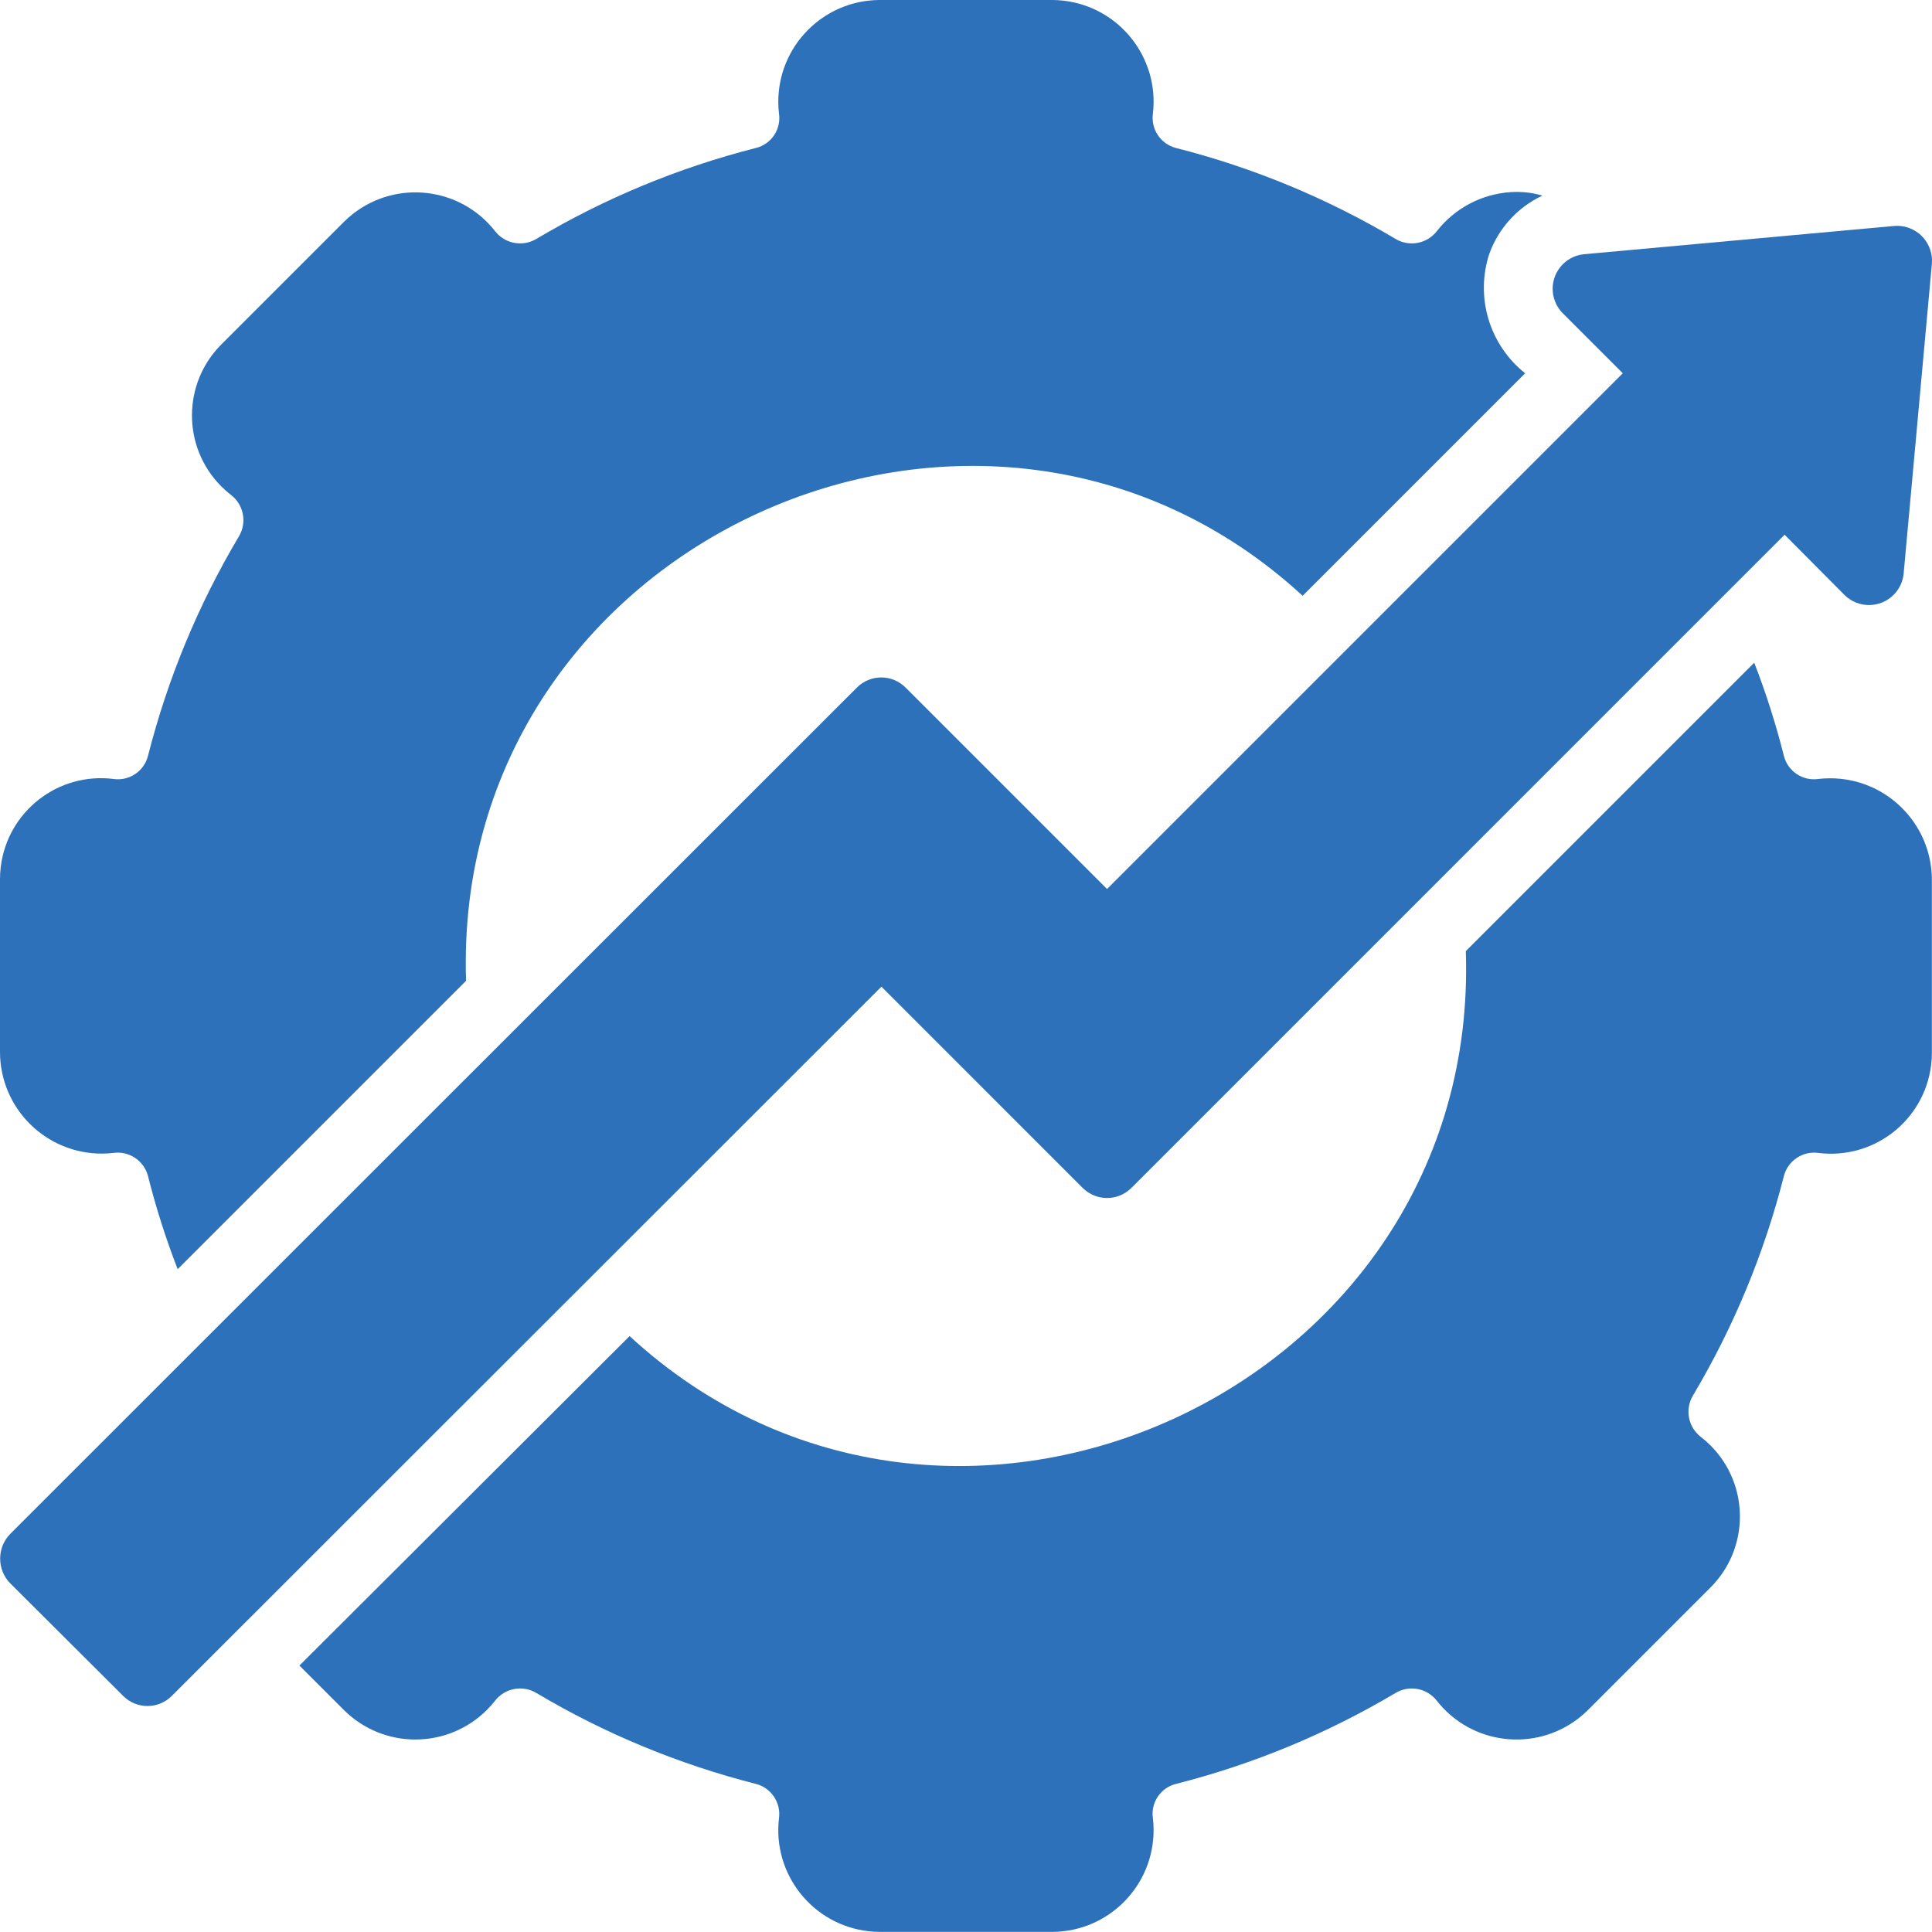 <?xml version="1.0" encoding="UTF-8"?>
<!-- Generator: Adobe Illustrator 16.0.3, SVG Export Plug-In . SVG Version: 6.00 Build 0)  -->
<svg xmlns="http://www.w3.org/2000/svg" xmlns:xlink="http://www.w3.org/1999/xlink" version="1.1" id="glipy" x="0px" y="0px" width="520.844px" height="520.814px" viewBox="37.212 160.538 520.844 520.814" xml:space="preserve">
<g>
	<path fill="#2C71B9" d="M67.809,471.353c4.231-0.578,8.226,2.099,9.301,6.23c2.146,8.527,4.817,16.914,7.999,25.111l77.75-77.75   c-3.979-118.625,139.266-183.17,225.531-103.789l59.986-59.988c-9.636-7.649-13.494-20.486-9.673-32.18   c2.499-6.932,7.651-12.586,14.322-15.717c-2.804-0.823-5.733-1.138-8.648-0.93c-7.796,0.531-14.998,4.353-19.81,10.51   c-2.631,3.388-7.364,4.303-11.067,2.139c-18.465-10.99-38.418-19.259-59.243-24.553c-4.146-1.056-6.831-5.064-6.231-9.3   c1.743-15.055-9.048-28.673-24.103-30.417c-0.983-0.114-1.972-0.174-2.961-0.181h-46.687   c-15.154,0.107-27.353,12.479-27.245,27.632c0.007,0.991,0.067,1.981,0.182,2.965c0.642,4.246-2.062,8.279-6.232,9.3   c-20.825,5.293-40.778,13.563-59.242,24.553c-3.704,2.165-8.438,1.25-11.067-2.139c-9.311-11.865-26.477-13.936-38.342-4.626   c-0.839,0.658-1.638,1.364-2.394,2.115l-32.923,32.923c-10.643,10.519-10.743,27.674-0.225,38.317   c0.856,0.867,1.771,1.675,2.736,2.418c3.389,2.63,4.304,7.364,2.139,11.067c-10.989,18.464-19.259,38.417-24.553,59.243   c-1.043,4.155-5.061,6.847-9.3,6.231c-14.918-1.865-28.523,8.717-30.388,23.636c-0.143,1.137-0.212,2.282-0.21,3.428v46.688   c0.097,15.145,12.452,27.344,27.597,27.247C65.812,471.529,66.813,471.469,67.809,471.353L67.809,471.353z"></path>
	<path fill="#2C71B9" d="M527.428,370.537c-4.239,0.618-8.259-2.075-9.3-6.231c-2.146-8.527-4.817-16.914-7.999-25.111   l-77.75,77.751c4.021,118.496-139.24,183.259-225.438,103.788l-89.003,88.819l11.997,11.998   c10.697,10.632,27.988,10.579,38.62-0.118c0.751-0.756,1.457-1.555,2.115-2.394c2.63-3.388,7.364-4.303,11.067-2.139   c18.464,10.99,38.417,19.26,59.242,24.553c4.146,1.057,6.831,5.064,6.232,9.3c-1.743,15.056,9.048,28.674,24.104,30.417   c0.982,0.113,1.971,0.174,2.96,0.182h46.687c15.154-0.107,27.353-12.479,27.245-27.634c-0.007-0.99-0.067-1.98-0.182-2.965   c-0.642-4.245,2.062-8.279,6.231-9.3c20.825-5.293,40.778-13.563,59.243-24.553c3.703-2.164,8.438-1.249,11.067,2.14   c9.311,11.865,26.478,13.936,38.343,4.625c0.838-0.658,1.637-1.363,2.392-2.114l32.923-32.924   c10.644-10.519,10.744-27.674,0.225-38.316c-0.856-0.867-1.771-1.675-2.735-2.419c-3.389-2.63-4.304-7.363-2.14-11.067   c10.99-18.464,19.26-38.417,24.553-59.242c1.076-4.132,5.07-6.808,9.301-6.231c14.918,1.864,28.522-8.718,30.387-23.636   c0.143-1.137,0.213-2.281,0.211-3.428v-46.687c-0.098-15.146-12.456-27.346-27.602-27.248   C529.423,370.36,528.422,370.421,527.428,370.537L527.428,370.537z"></path>
	<path fill="#2C71B9" d="M329.054,480.745c3.599,3.646,9.473,3.686,13.12,0.087c0.028-0.029,0.058-0.058,0.086-0.086   l176.054-176.055l16.183,16.275c3.7,3.63,9.644,3.573,13.273-0.128c1.474-1.501,2.399-3.454,2.63-5.545l7.626-83.702   c0.415-5.185-3.451-9.723-8.636-10.138c-0.5-0.04-1.002-0.04-1.501,0l-83.702,7.626c-5.14,0.529-8.877,5.125-8.348,10.265   c0.215,2.085,1.124,4.039,2.582,5.545l16.274,16.275L335.656,400.205l-54.313-54.313c-3.612-3.621-9.476-3.628-13.097-0.016   c-0.006,0.005-0.011,0.01-0.017,0.016L39.908,574.12c-3.539,3.69-3.539,9.516,0,13.207l30.505,30.411   c3.616,3.621,9.482,3.626,13.104,0.01c0.003-0.003,0.007-0.007,0.01-0.01l191.307-191.213L329.054,480.745z"></path>
</g>
</svg>
